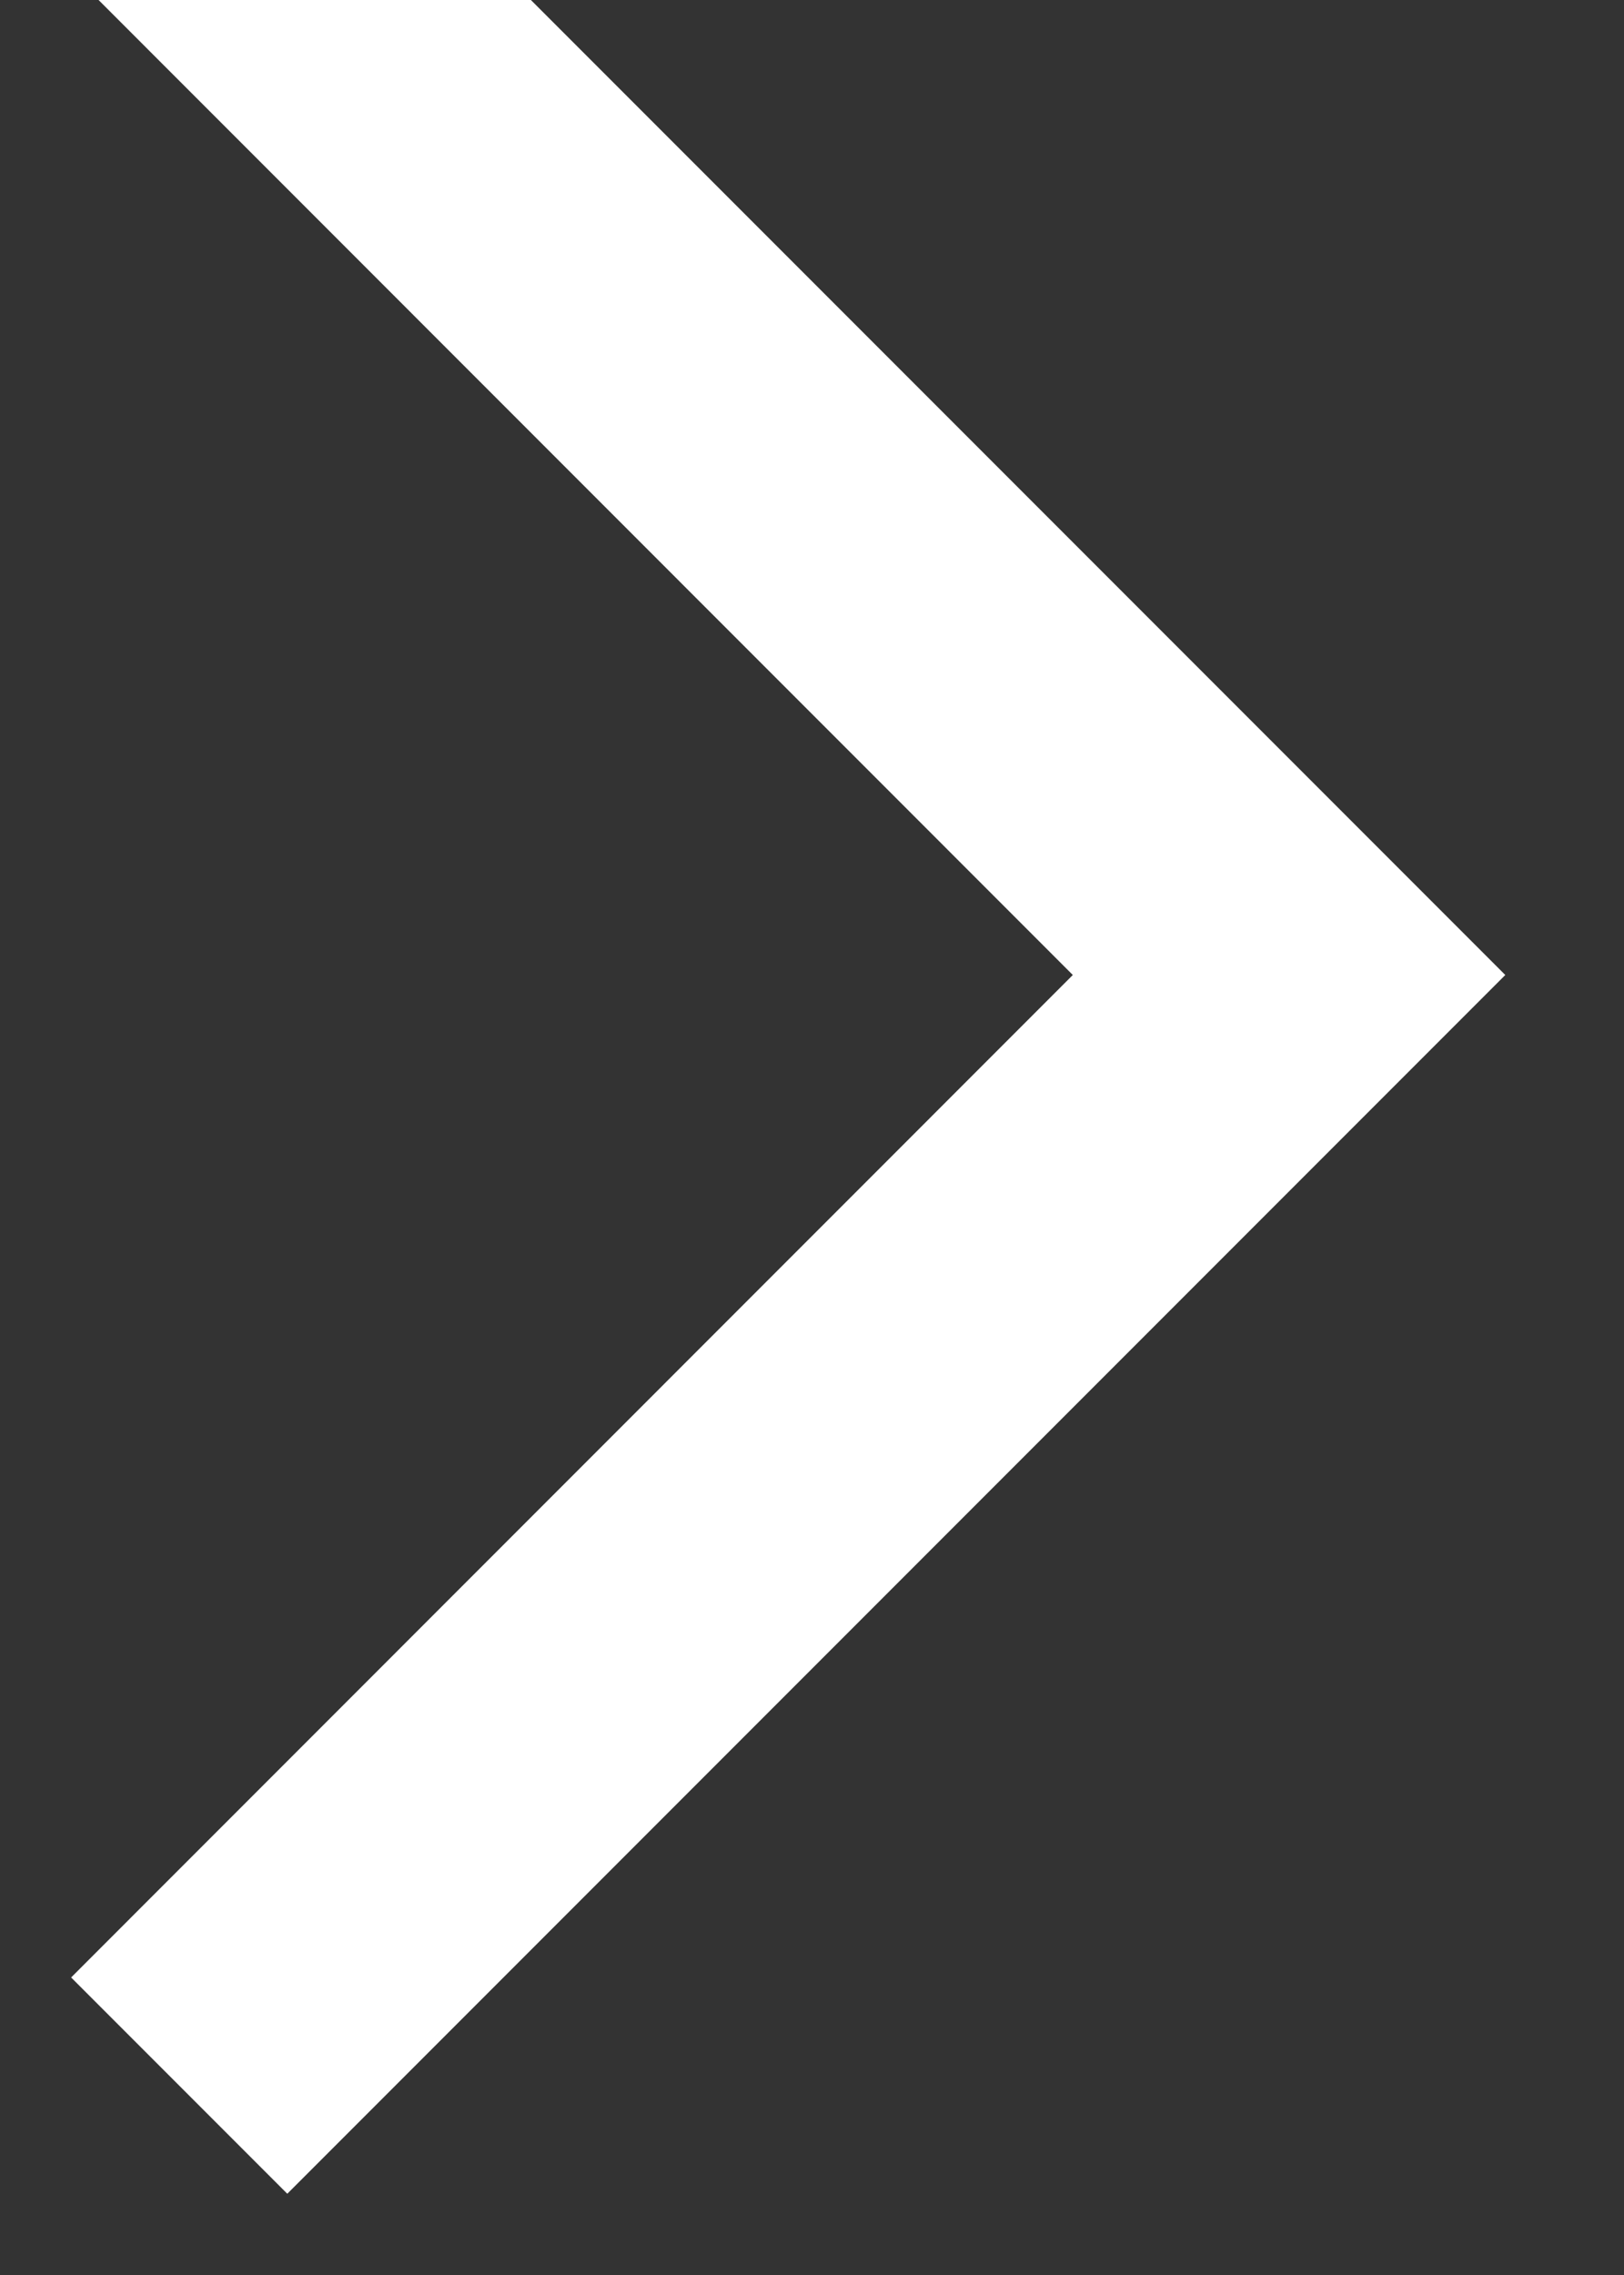 <svg
  width="10"
  height="14"
  viewBox="0 0 10 14"
  fill="none"
  xmlns="http://www.w3.org/2000/svg"
>
  <rect x="0" y="0" width="10" height="14" fill="#333333" stroke="none"/>
  <path
    d="M1.769 13.5L0.438 12.169L6.606 6L0.438 -0.169L1.769 -1.5L9.269 6L1.769 13.5Z"
    fill="white"
  />
</svg>